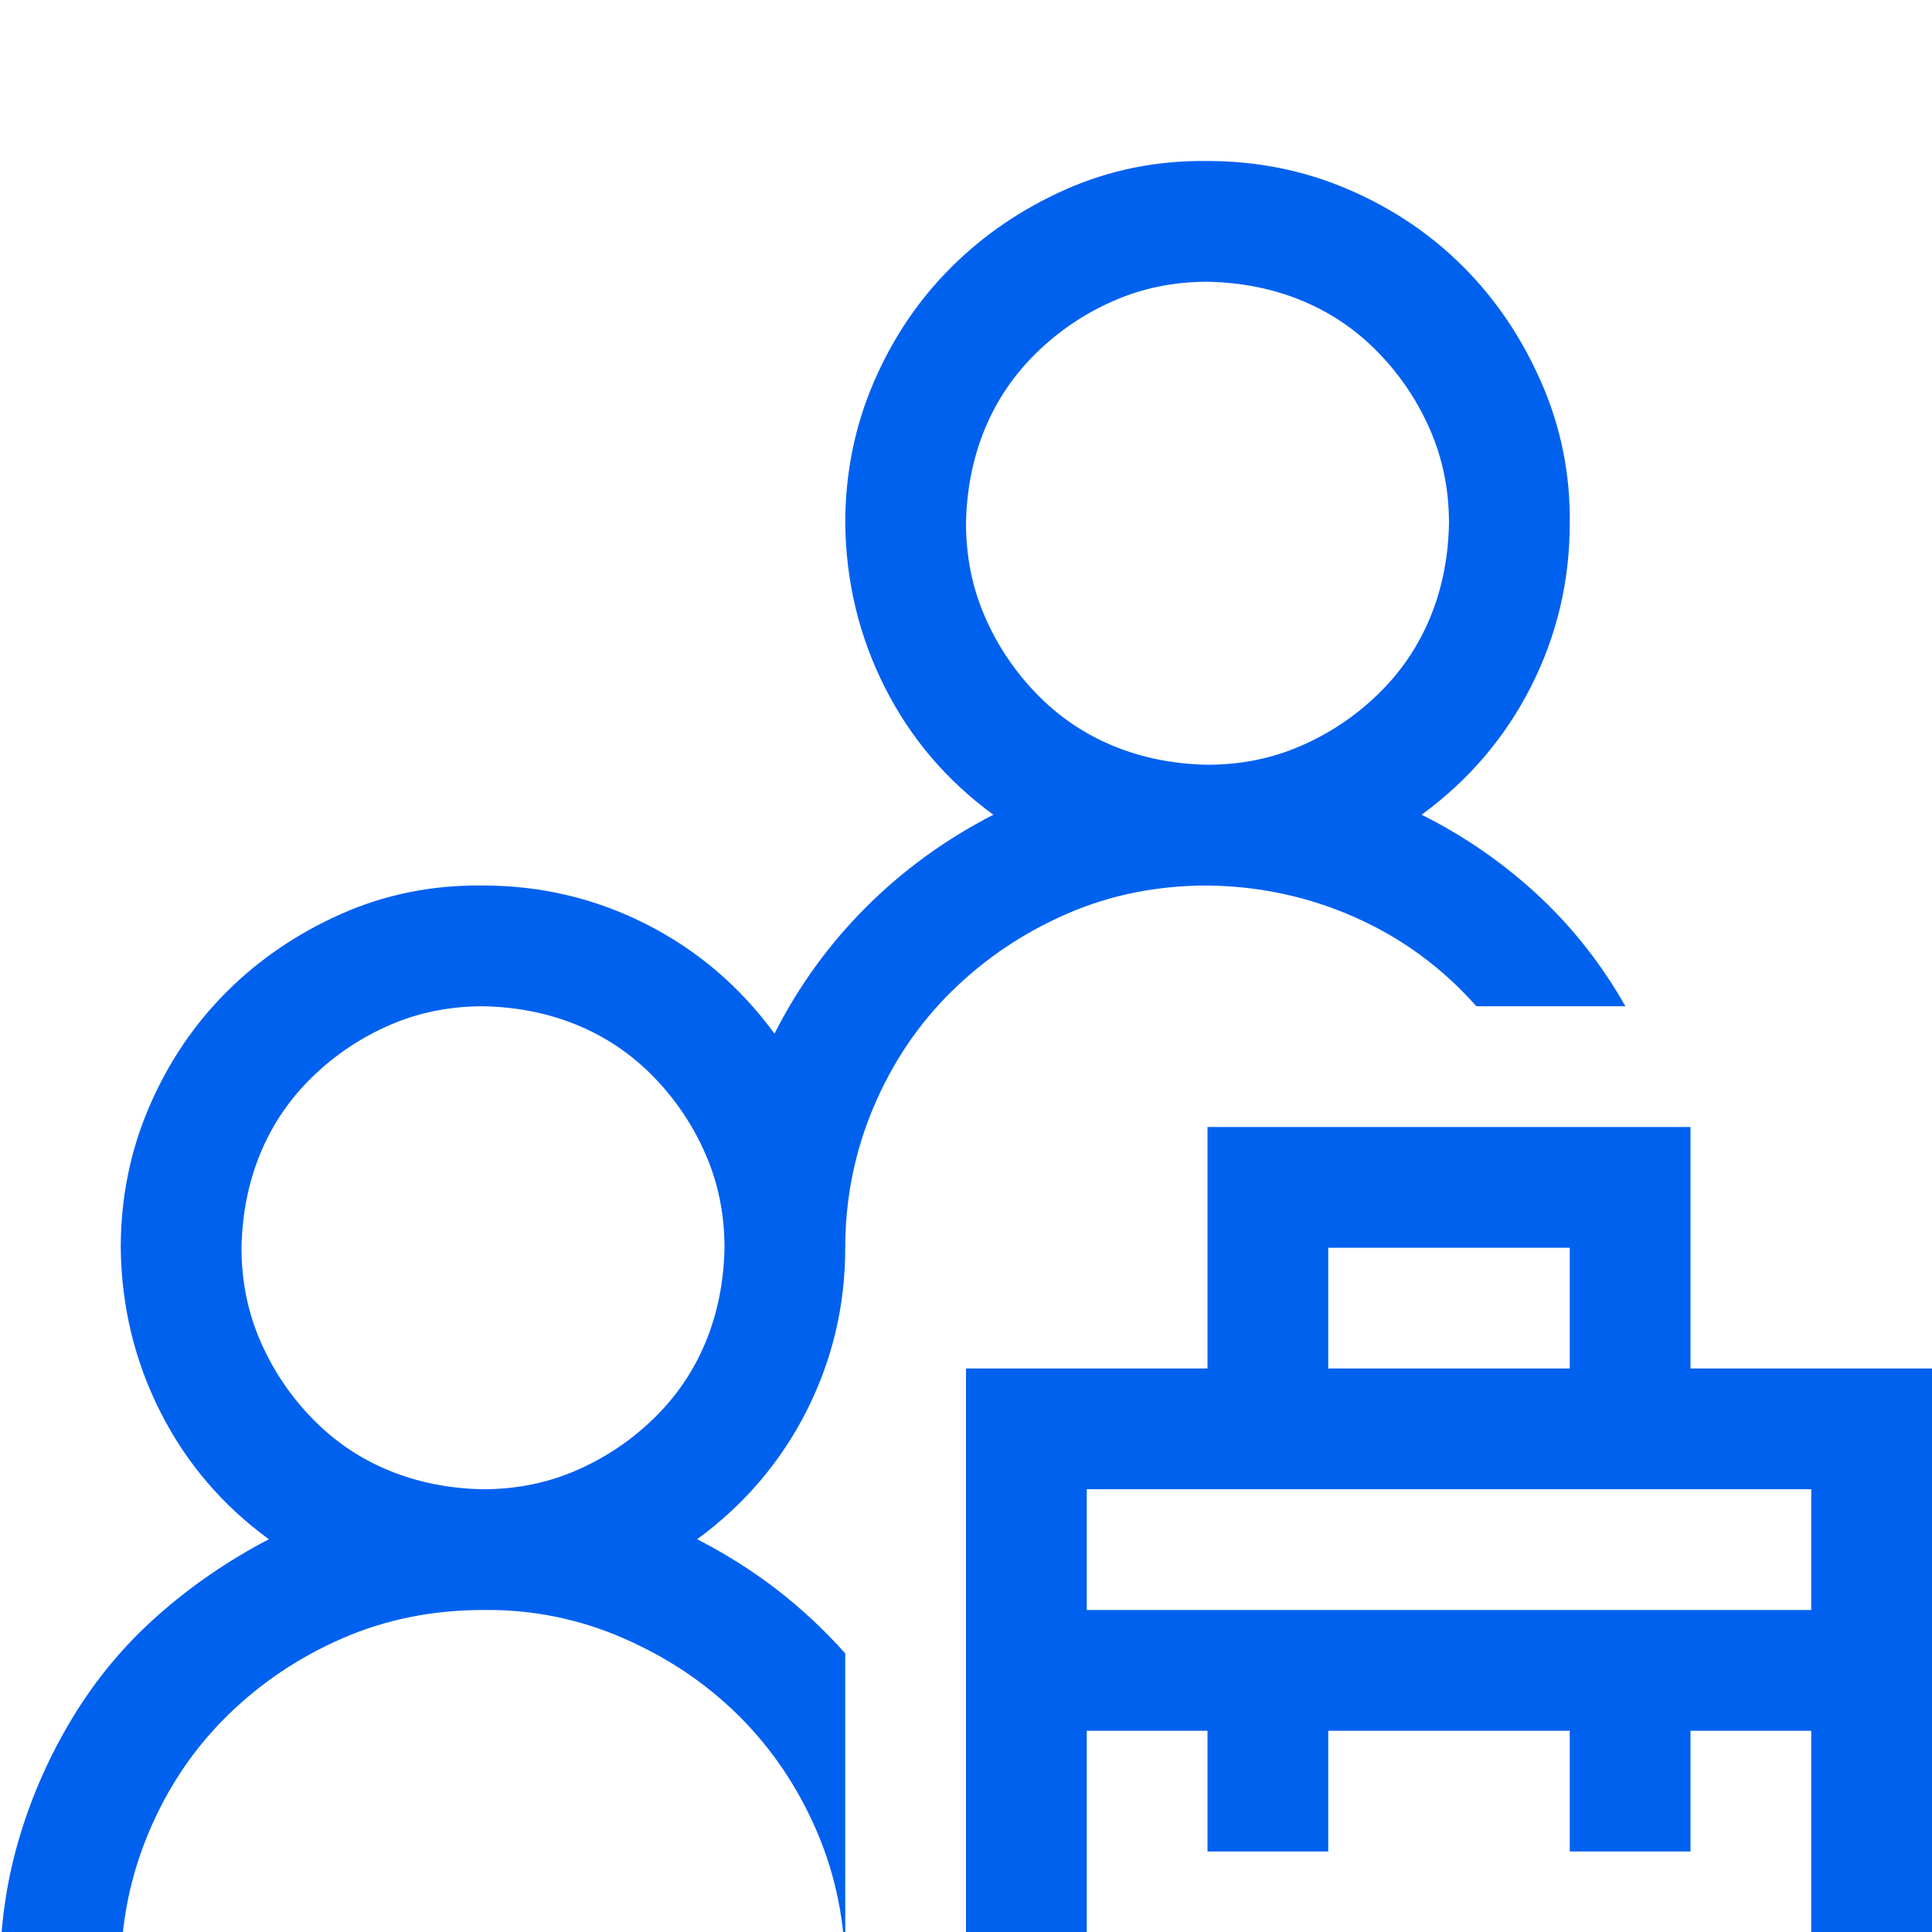 <svg width="48" height="48" viewBox="0 0 48 48" fill="none" xmlns="http://www.w3.org/2000/svg">
<rect width="48" height="48" fill="#1E1E1E"/>
<g id="Landing Page" clipPath="url(#clip0_8_632)">
<rect width="1440" height="4263" transform="translate(-129 -1133)" fill="white"/>
<g id="Frame 2" clipPath="url(#clip1_8_632)">
<g id="Section">
<g id="Container">
<rect id="Background" x="-129" y="-265" width="1440" height="574" fill="#F0F8FF"/>
</g>
<g id="Container_2">
<g id="Container_3">
<g id="Background+Border+Shadow+OverlayBlur" filter="url(#filter0_bd_8_632)">
<rect x="-25" y="-25" width="394.66" height="254" rx="8" fill="white" shape-rendering="crispEdges"/>
<rect x="-24.5" y="-24.5" width="393.66" height="253" rx="7.5" stroke="white" stroke-opacity="0.16" shape-rendering="crispEdges"/>
<g id="Frame 53">
<g id="fluent-mdl2:recruitment-management">
<path id="Vector" d="M48 30V48H24V30H30V24H42V30H48ZM33 30H39V27H33V30ZM45 39H42V42H39V39H33V42H30V39H27V45H45V39ZM45 33H27V36H45V33ZM36.68 21C35.836 20.047 34.836 19.312 33.68 18.797C32.523 18.281 31.297 18.016 30 18C28.75 18 27.586 18.234 26.508 18.703C25.43 19.172 24.477 19.812 23.648 20.625C22.82 21.438 22.172 22.398 21.703 23.508C21.234 24.617 21 25.781 21 27C21 28.438 20.68 29.789 20.039 31.055C19.398 32.32 18.492 33.383 17.32 34.242C18.023 34.602 18.68 35.016 19.289 35.484C19.898 35.953 20.469 36.484 21 37.078V45C21 43.766 20.766 42.602 20.297 41.508C19.828 40.414 19.188 39.461 18.375 38.648C17.562 37.836 16.602 37.188 15.492 36.703C14.383 36.219 13.219 35.984 12 36C10.75 36 9.586 36.234 8.508 36.703C7.43 37.172 6.477 37.812 5.648 38.625C4.82 39.438 4.172 40.398 3.703 41.508C3.234 42.617 3 43.781 3 45H-1.14441e-05C-1.14441e-05 43.859 0.156 42.758 0.469 41.695C0.781 40.633 1.227 39.625 1.805 38.672C2.383 37.719 3.086 36.875 3.914 36.141C4.742 35.406 5.664 34.773 6.68 34.242C5.523 33.398 4.625 32.344 3.984 31.078C3.344 29.812 3.016 28.453 3 27C3 25.766 3.234 24.602 3.703 23.508C4.172 22.414 4.812 21.461 5.625 20.648C6.437 19.836 7.391 19.188 8.484 18.703C9.578 18.219 10.75 17.984 12 18C13.438 18 14.789 18.32 16.055 18.961C17.32 19.602 18.383 20.508 19.242 21.68C19.836 20.508 20.594 19.461 21.516 18.539C22.438 17.617 23.492 16.852 24.68 16.242C23.523 15.398 22.625 14.344 21.984 13.078C21.344 11.812 21.016 10.453 21 9C21 7.766 21.234 6.602 21.703 5.508C22.172 4.414 22.812 3.461 23.625 2.648C24.438 1.836 25.391 1.188 26.484 0.703C27.578 0.219 28.75 -0.016 30 0C31.234 0 32.398 0.234 33.492 0.703C34.586 1.172 35.539 1.812 36.352 2.625C37.164 3.438 37.812 4.398 38.297 5.508C38.781 6.617 39.016 7.781 39 9C39 10.438 38.68 11.789 38.039 13.055C37.398 14.32 36.492 15.383 35.32 16.242C36.383 16.773 37.344 17.438 38.203 18.234C39.062 19.031 39.789 19.953 40.383 21H36.68ZM12 33C12.828 33 13.602 32.844 14.32 32.531C15.039 32.219 15.68 31.789 16.242 31.242C16.805 30.695 17.234 30.062 17.531 29.344C17.828 28.625 17.984 27.844 18 27C18 26.172 17.844 25.398 17.531 24.68C17.219 23.961 16.789 23.32 16.242 22.758C15.695 22.195 15.062 21.766 14.344 21.469C13.625 21.172 12.844 21.016 12 21C11.172 21 10.398 21.156 9.68 21.469C8.961 21.781 8.32 22.211 7.758 22.758C7.195 23.305 6.766 23.938 6.469 24.656C6.172 25.375 6.016 26.156 6 27C6 27.828 6.156 28.602 6.469 29.32C6.781 30.039 7.211 30.68 7.758 31.242C8.305 31.805 8.937 32.234 9.656 32.531C10.375 32.828 11.156 32.984 12 33ZM24 9C24 9.828 24.156 10.602 24.469 11.32C24.781 12.039 25.211 12.68 25.758 13.242C26.305 13.805 26.938 14.234 27.656 14.531C28.375 14.828 29.156 14.984 30 15C30.828 15 31.602 14.844 32.32 14.531C33.039 14.219 33.68 13.789 34.242 13.242C34.805 12.695 35.234 12.062 35.531 11.344C35.828 10.625 35.984 9.844 36 9C36 8.172 35.844 7.398 35.531 6.68C35.219 5.961 34.789 5.32 34.242 4.758C33.695 4.195 33.062 3.766 32.344 3.469C31.625 3.172 30.844 3.016 30 3C29.172 3 28.398 3.156 27.68 3.469C26.961 3.781 26.32 4.211 25.758 4.758C25.195 5.305 24.766 5.938 24.469 6.656C24.172 7.375 24.016 8.156 24 9Z" fill="#0161EF"/>
</g>
</g>
</g>
</g>
</g>
</g>
</g>
</g>
<defs>
<filter id="filter0_bd_8_632" x="-55" y="-51" width="454.66" height="314" filterUnits="userSpaceOnUse" color-interpolation-filters="sRGB">
<feFlood flood-opacity="0" result="BackgroundImageFix"/>
<feGaussianBlur in="BackgroundImageFix" stdDeviation="4"/>
<feComposite in2="SourceAlpha" operator="in" result="effect1_backgroundBlur_8_632"/>
<feColorMatrix in="SourceAlpha" type="matrix" values="0 0 0 0 0 0 0 0 0 0 0 0 0 0 0 0 0 0 127 0" result="hardAlpha"/>
<feOffset dy="4"/>
<feGaussianBlur stdDeviation="15"/>
<feComposite in2="hardAlpha" operator="out"/>
<feColorMatrix type="matrix" values="0 0 0 0 0 0 0 0 0 0 0 0 0 0 0 0 0 0 0.1 0"/>
<feBlend mode="normal" in2="effect1_backgroundBlur_8_632" result="effect2_dropShadow_8_632"/>
<feBlend mode="normal" in="SourceGraphic" in2="effect2_dropShadow_8_632" result="shape"/>
</filter>
<clipPath id="clip0_8_632">
<rect width="1440" height="4263" fill="white" transform="translate(-129 -1133)"/>
</clipPath>
<clipPath id="clip1_8_632">
<rect width="1440" height="4187" fill="white" transform="translate(-129 -1057)"/>
</clipPath>
</defs>
</svg>
